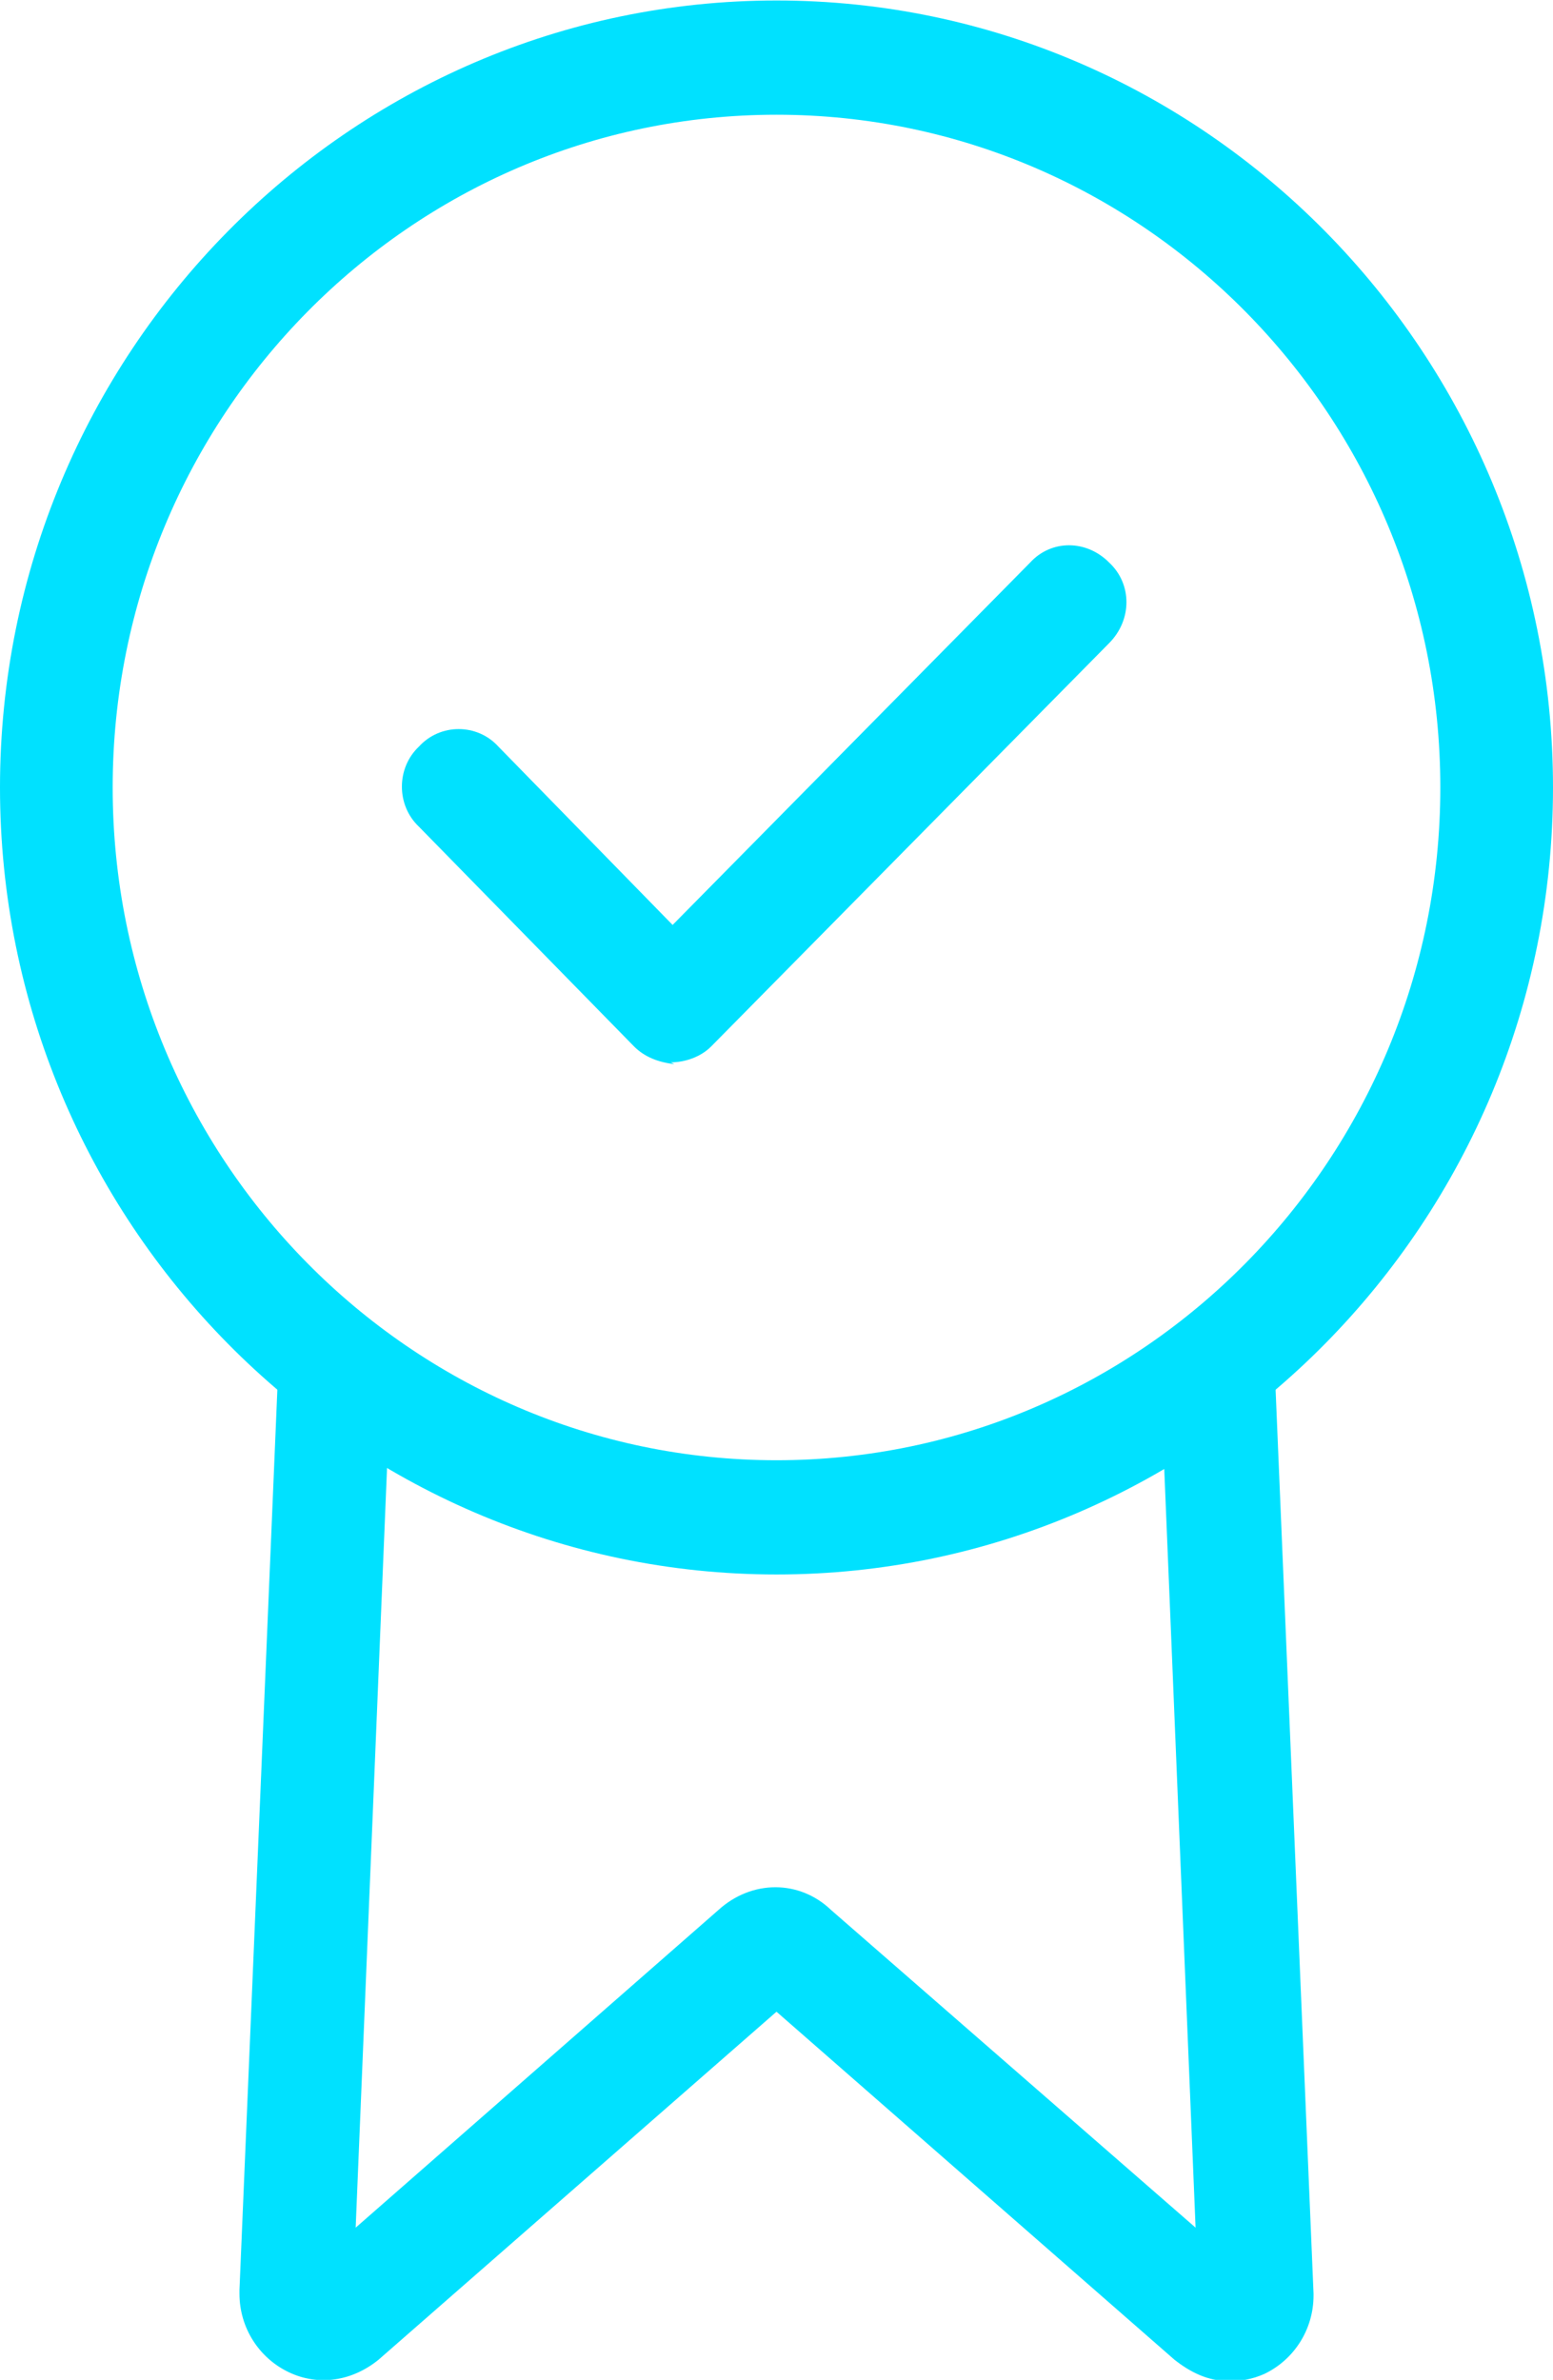 <?xml version="1.0" encoding="UTF-8"?> <svg xmlns="http://www.w3.org/2000/svg" width="47" height="72" viewBox="0 0 47 72" fill="none"> <g clip-path="url(#clip0)"> <path fill-rule="evenodd" clip-rule="evenodd" d="M20.303 32.14C20.729 32.14 21.209 31.978 21.528 31.654L33.571 19.453C34.264 18.751 34.264 17.671 33.571 17.023C32.879 16.321 31.813 16.321 31.173 17.023L20.356 27.983L15.08 22.584C14.441 21.882 13.322 21.882 12.682 22.584C11.99 23.232 11.99 24.366 12.682 25.014L19.184 31.654C19.503 31.978 19.93 32.14 20.409 32.194L20.303 32.14Z" fill="#00E1FF"></path> <path fill-rule="evenodd" clip-rule="evenodd" d="M38.527 41.426L35.117 41.588L36.183 67.395L25.152 57.785C24.193 56.867 22.754 56.867 21.742 57.785L10.764 67.395L11.83 41.588L8.42 41.426L7.247 69.284C7.247 69.338 7.247 69.338 7.247 69.392C7.247 70.418 7.833 71.336 8.739 71.768C9.645 72.2 10.658 72.038 11.457 71.39L23.5 60.862L35.543 71.39C36.023 71.768 36.556 72.038 37.195 72.038C37.568 72.038 37.888 71.984 38.261 71.822C39.167 71.39 39.753 70.472 39.753 69.446V69.392L38.581 41.48L38.527 41.426Z" fill="#00E1FF"></path> <path fill-rule="evenodd" clip-rule="evenodd" d="M23.5 47.634C36.449 47.634 47 36.944 47 23.825C47 10.705 36.449 0.015 23.5 0.015C10.551 0.015 0 10.705 0 23.825C0 36.944 10.551 47.634 23.5 47.634ZM23.5 3.471C34.584 3.471 43.59 12.595 43.59 23.825C43.59 35.054 34.584 44.178 23.5 44.178C12.416 44.178 3.41 35.054 3.41 23.825C3.41 12.595 12.416 3.471 23.5 3.471Z" fill="#00E1FF"></path> </g> <defs> <clipPath id="clip0"> <rect width="47" height="72" fill="white"></rect> </clipPath> </defs> </svg> 